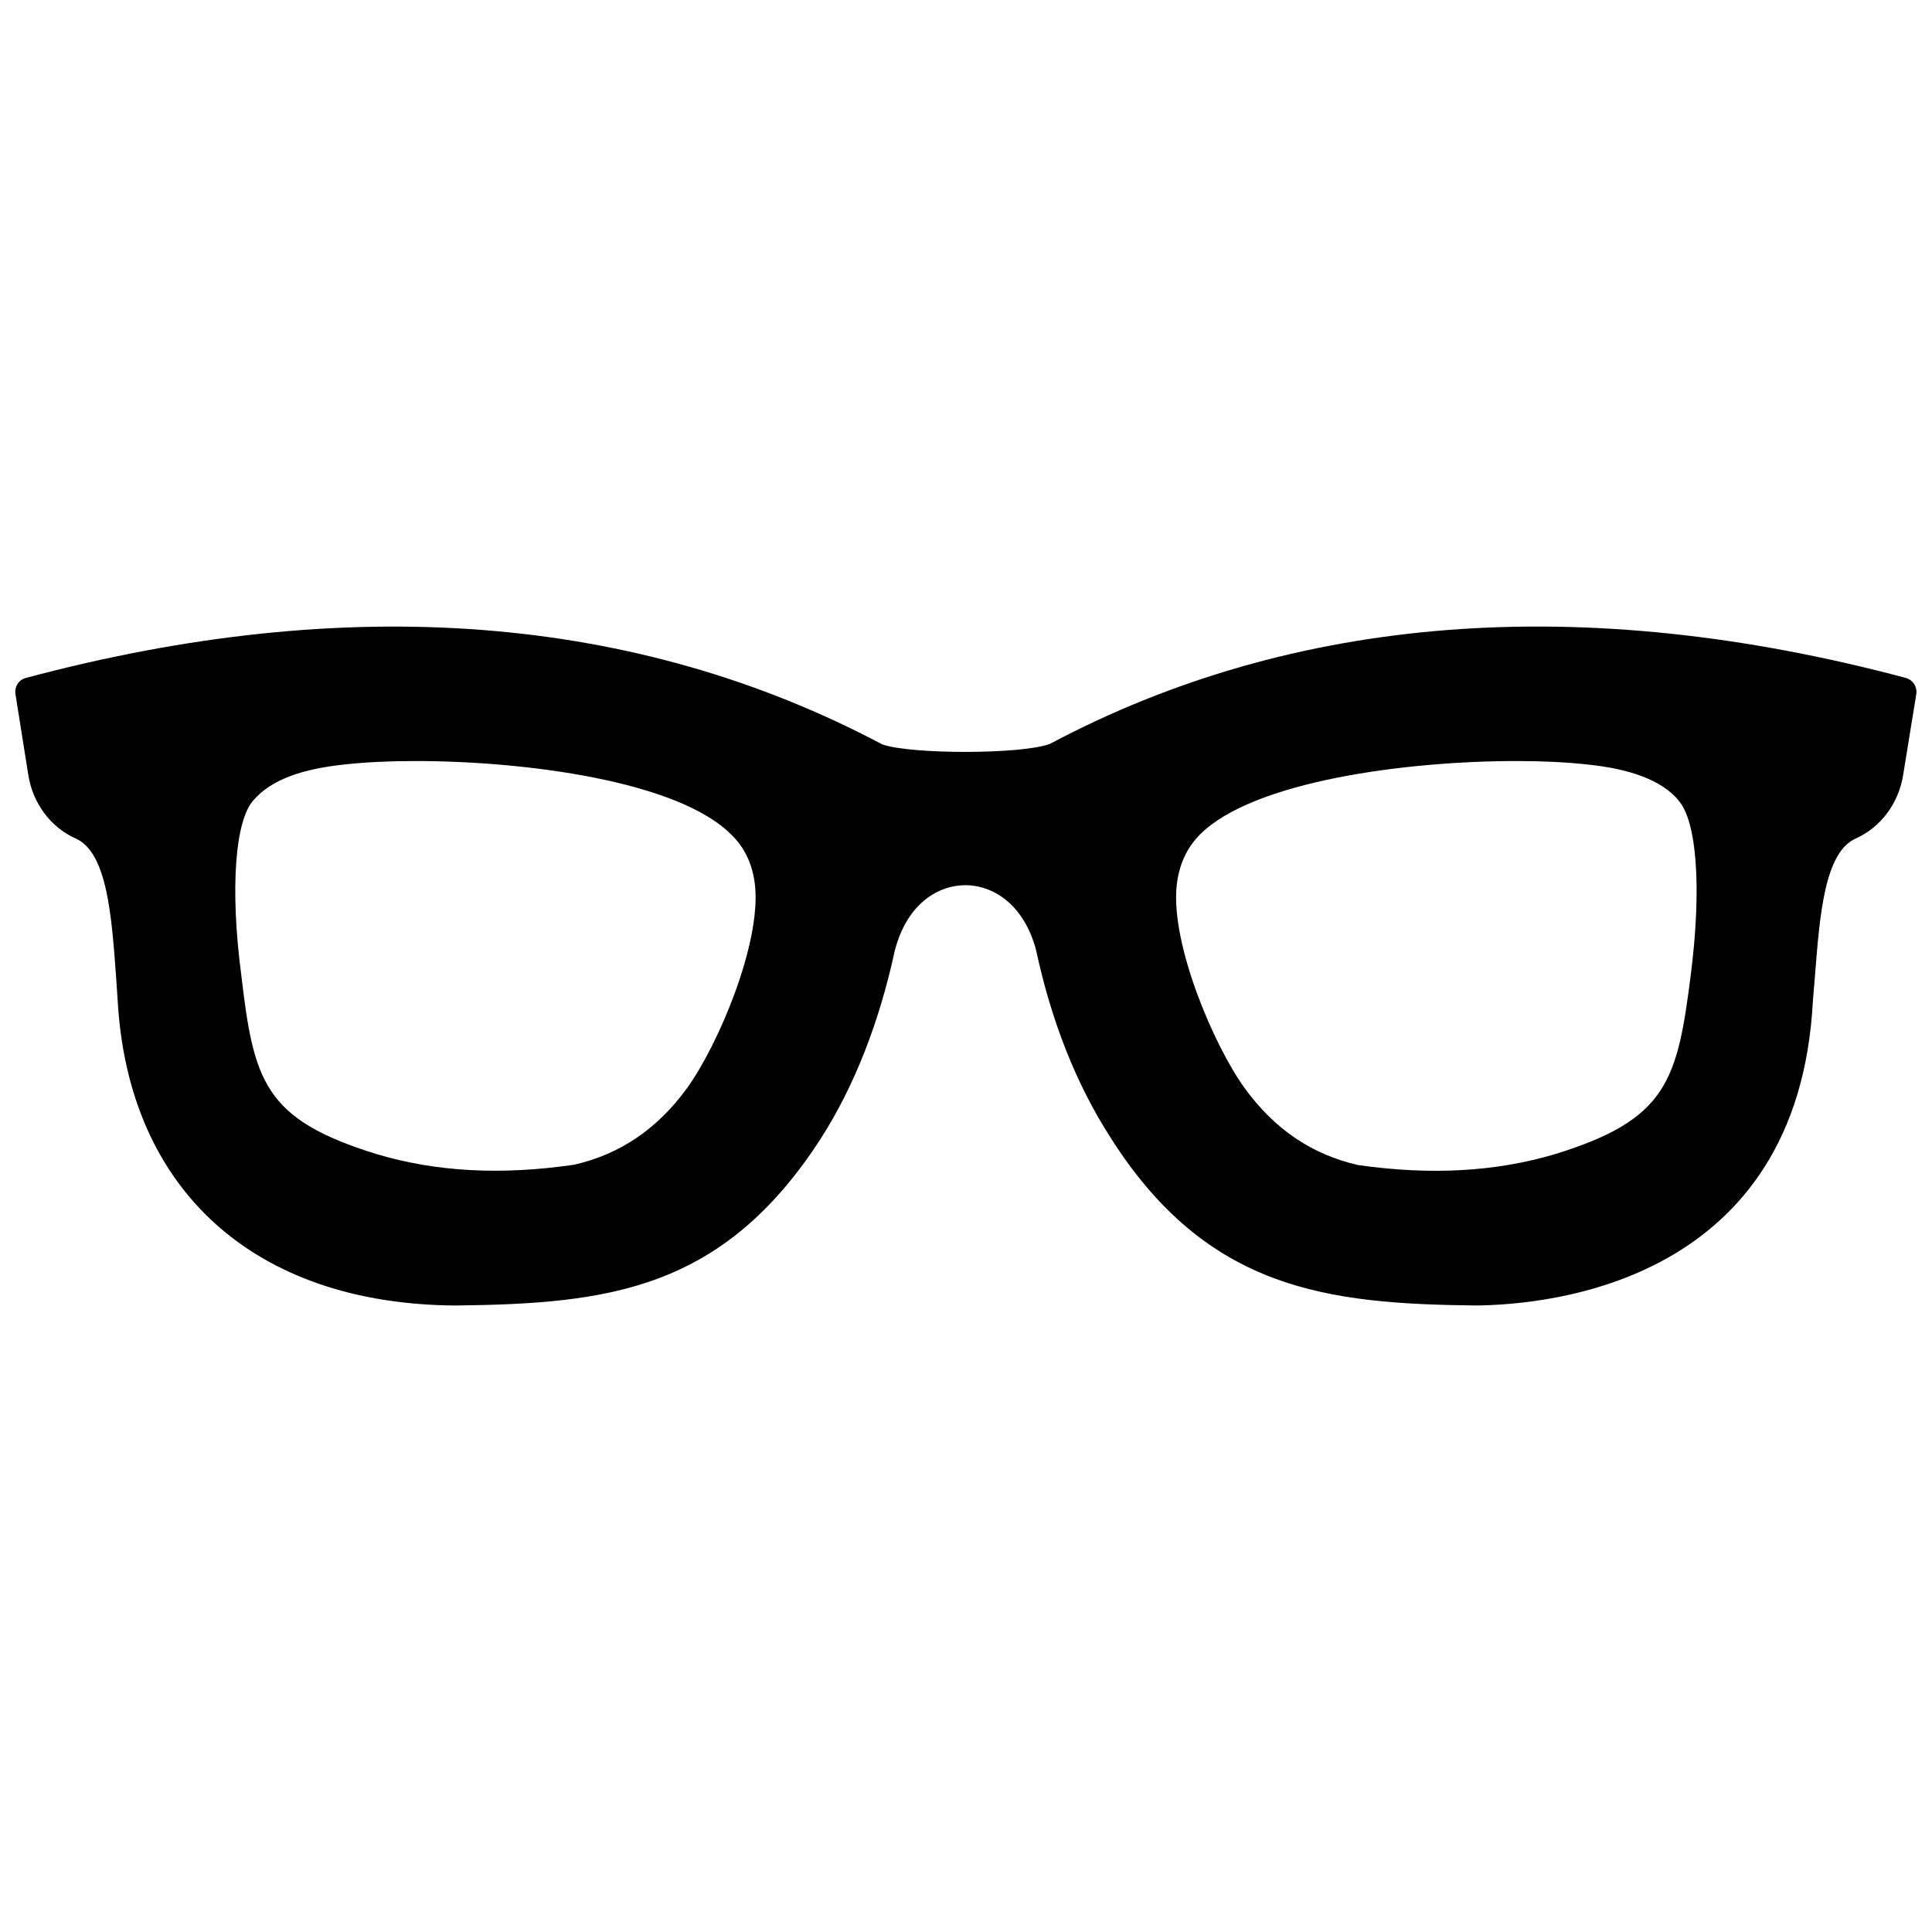 <?xml version="1.0" encoding="UTF-8"?>
<!-- Uploaded to: ICON Repo, www.svgrepo.com, Generator: ICON Repo Mixer Tools -->
<svg width="800px" height="800px" version="1.1" viewBox="144 144 512 512" xmlns="http://www.w3.org/2000/svg">
 <defs>
  <clipPath id="a">
   <path d="m148.09 310h503.81v180h-503.81z"/>
  </clipPath>
 </defs>
 <g clip-path="url(#a)">
  <path d="m648.99 323.64c-85.648-22.828-162.09-16.848-226.71 17.477-7.32 2.832-36.84 2.832-44.477 0.156-65.023-34.48-141.38-40.461-226.87-17.633-1.969 0.473-3.148 2.363-2.832 4.328l3.387 21.332c1.18 7.559 5.902 13.934 12.594 16.926 8.344 3.699 9.523 20.625 10.707 37l0.395 5.902c2.832 50.301 36.289 80.531 89.582 80.844 40.305-0.473 70.848-3.938 96.906-44.477 8.816-13.855 15.352-30.621 19.445-49.516 3.305-12.832 11.809-17.398 18.734-17.398 6.848 0 15.352 4.566 18.734 17.238 4.016 18.812 10.629 35.504 19.68 49.594 25.664 40.539 57.543 44.082 96.668 44.555 20.074-0.156 85.648-6.297 89.504-80.766l0.551-6.613c1.258-16.059 2.519-32.668 10.785-36.367 6.691-2.992 11.414-9.367 12.594-16.926l3.465-21.332c0.312-1.965-0.949-3.852-2.836-4.324zm-145.16 129.1c-12.203-2.832-22.043-9.445-29.992-20.387-8.344-11.57-19.523-38.18-18.027-53.449 0.551-5.59 2.676-10.234 6.219-13.777 14.168-14.168 54.789-19.445 83.836-19.445 7.008 0 13.227 0.316 18.344 0.867 11.965 1.18 19.996 4.25 24.48 9.367v0.078c5.039 5.352 6.297 23.539 3.387 46.289-3.543 28.184-6.297 38.414-35.895 47.547-15.828 4.719-33.066 5.664-52.352 2.91zm-207.66-0.078c-19.445 2.832-36.605 1.891-52.426-2.832-29.836-9.211-32.512-19.363-35.816-47.547-2.992-22.75-1.652-40.934 3.305-46.289 0-0.078 0-0.078 0.078-0.078 4.488-5.117 12.438-8.188 24.48-9.367 5.039-0.551 11.336-0.867 18.262-0.867 29.047 0 69.668 5.273 83.758 19.523 3.621 3.465 5.746 8.109 6.297 13.699 1.496 15.273-9.684 41.879-18.027 53.449-7.949 10.938-17.867 17.551-29.91 20.309z"/>
 </g>
</svg>